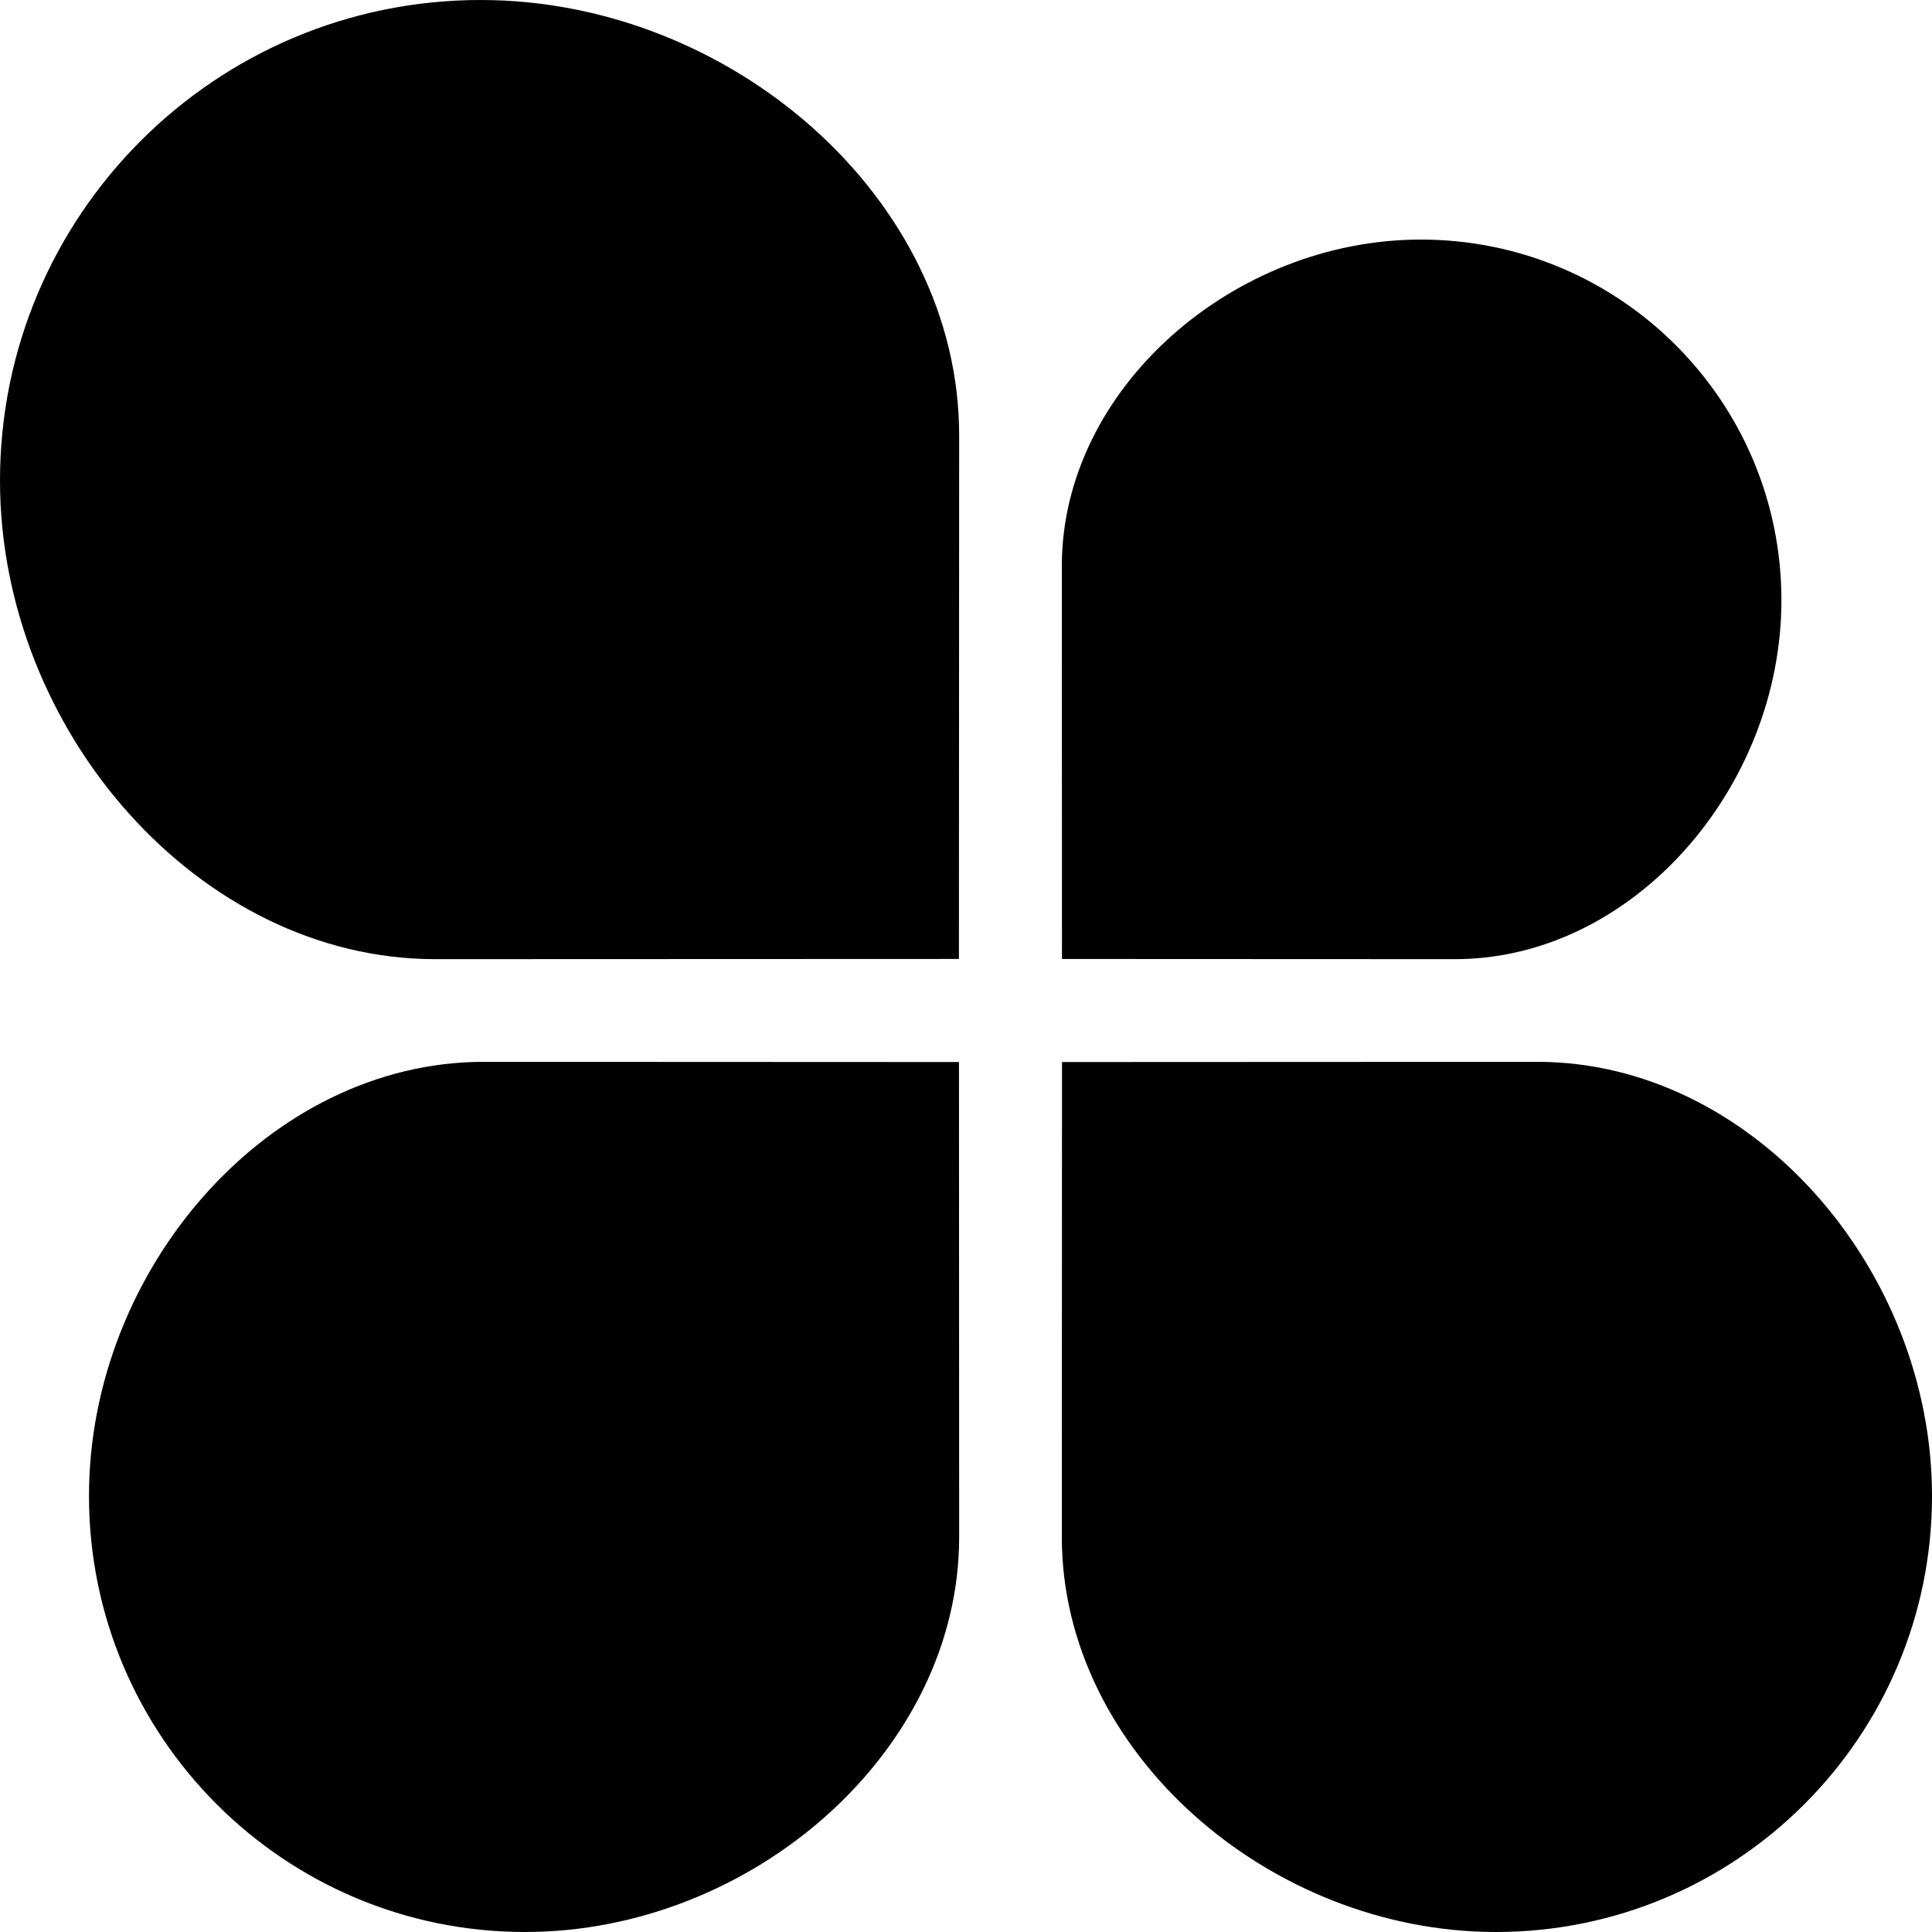 <?xml version="1.0" encoding="iso-8859-1"?>
<!-- Uploaded to: SVG Repo, www.svgrepo.com, Generator: SVG Repo Mixer Tools -->
<!DOCTYPE svg PUBLIC "-//W3C//DTD SVG 1.1//EN" "http://www.w3.org/Graphics/SVG/1.1/DTD/svg11.dtd">
<svg fill="#000000" version="1.1" id="Capa_1" xmlns="http://www.w3.org/2000/svg" xmlns:xlink="http://www.w3.org/1999/xlink" 
	 width="800px" height="800px" viewBox="0 0 376.357 376.357"
	 xml:space="preserve">
<g>
	<g>
		<path d="M283.426,186.846c34.631,0,63.598-33.373,63.598-69.928c0-38.799-31.451-70.25-70.25-70.25
			c-36.553,0-69.928,29.103-69.928,63.6l0.029,76.544L283.426,186.846z"/>
		<path d="M94.242,206.846c-41.877,0-76.908,40.357-76.908,84.562c0,46.918,38.033,84.949,84.951,84.949
			c44.202,0,84.561-35.191,84.561-76.907l-0.035-92.563L94.242,206.846z"/>
		<path d="M299.451,206.846l-92.57,0.041l-0.035,92.563c0,41.716,40.359,76.907,84.561,76.907c46.918,0,84.951-38.031,84.951-84.949
			C376.357,247.203,341.328,206.846,299.451,206.846z"/>
		<path d="M93.637,0C41.922,0,0,41.923,0,93.639c0,48.722,38.791,93.207,84.772,93.207l102.028-0.039l0.045-102.033
			C186.846,38.614,142.362,0,93.637,0z"/>
	</g>
</g>
</svg>